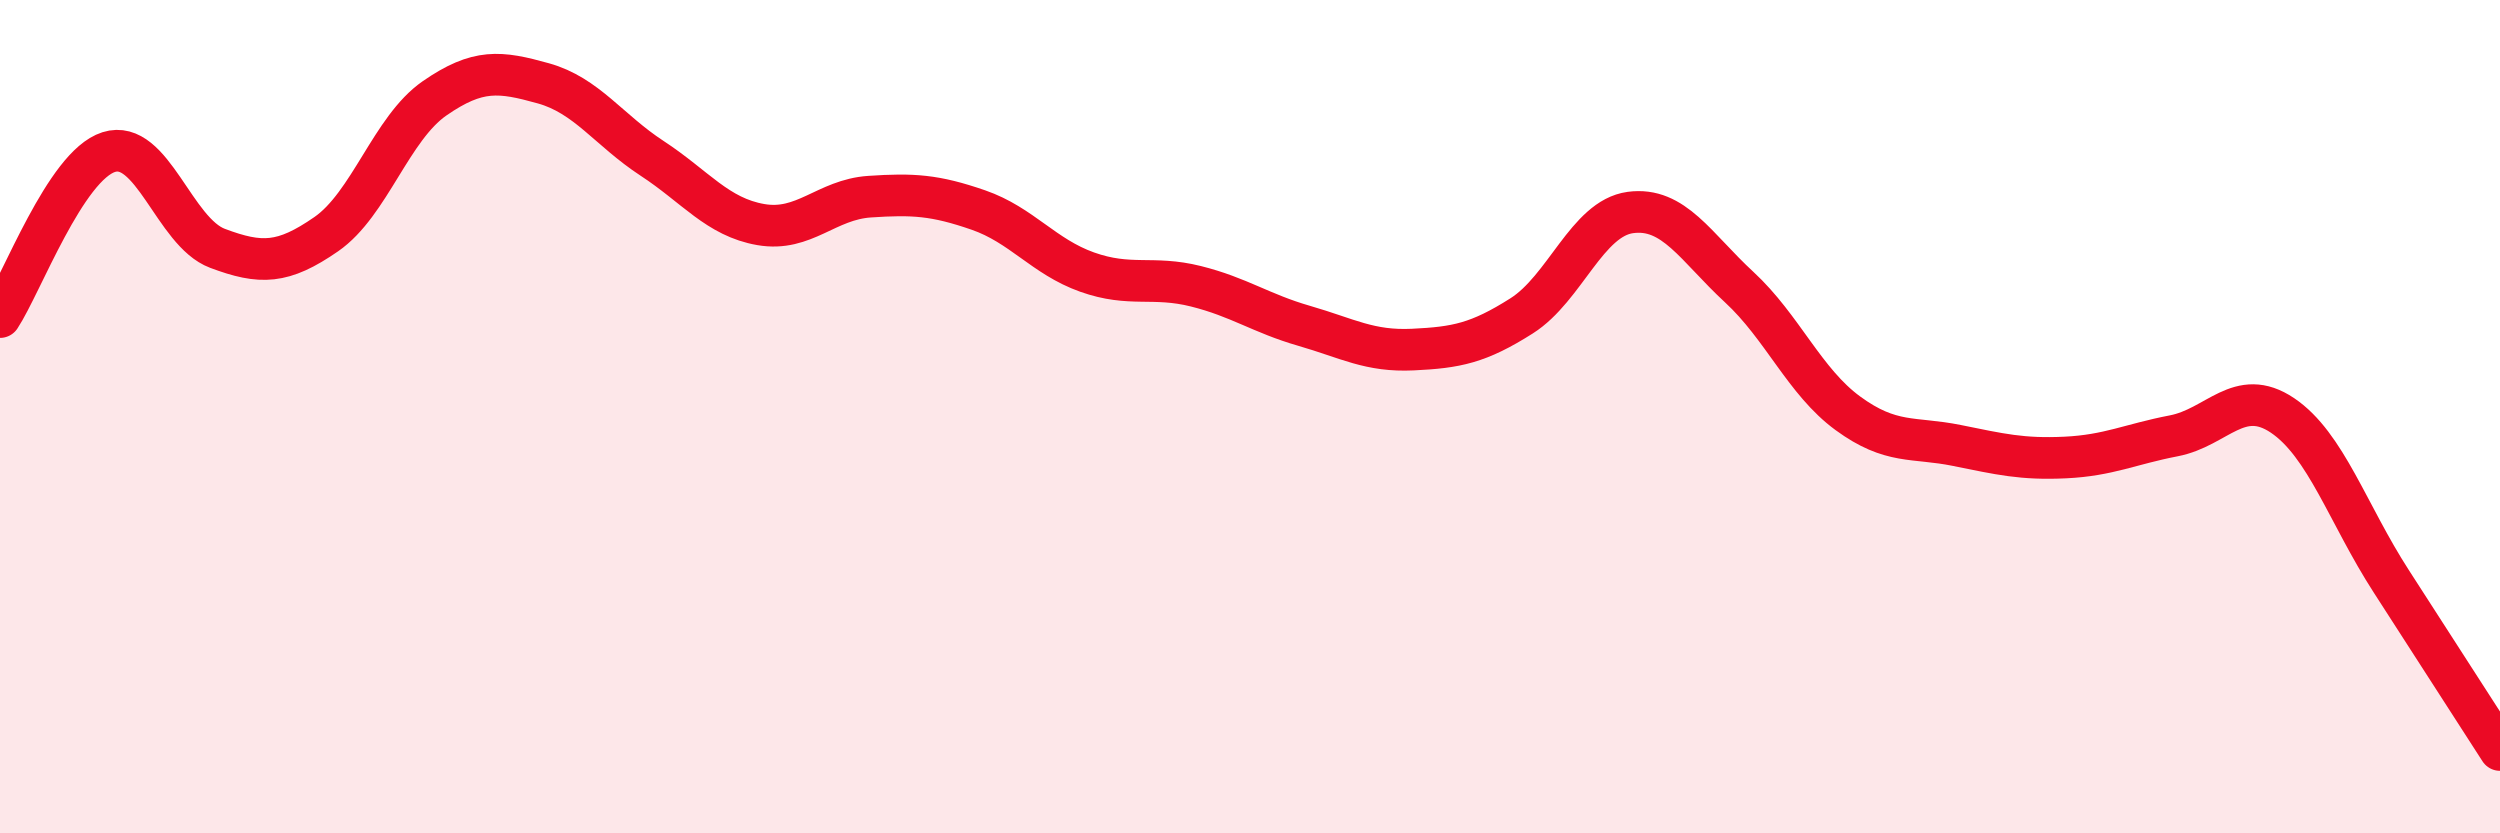 
    <svg width="60" height="20" viewBox="0 0 60 20" xmlns="http://www.w3.org/2000/svg">
      <path
        d="M 0,7.61 C 0.52,6.82 1.57,3.98 2.61,3.65 C 3.65,3.32 4.18,5.57 5.22,5.96 C 6.26,6.35 6.79,6.34 7.83,5.62 C 8.87,4.9 9.39,3.08 10.43,2.36 C 11.47,1.64 12,1.71 13.04,2 C 14.08,2.29 14.61,3.12 15.65,3.8 C 16.69,4.48 17.22,5.21 18.26,5.39 C 19.3,5.57 19.83,4.79 20.87,4.72 C 21.91,4.65 22.44,4.68 23.48,5.04 C 24.52,5.4 25.05,6.16 26.09,6.53 C 27.13,6.9 27.66,6.61 28.7,6.87 C 29.74,7.13 30.26,7.52 31.3,7.82 C 32.34,8.12 32.87,8.44 33.91,8.39 C 34.95,8.34 35.48,8.24 36.52,7.58 C 37.56,6.92 38.09,5.24 39.13,5.1 C 40.17,4.96 40.7,5.93 41.74,6.89 C 42.78,7.85 43.31,9.16 44.35,9.92 C 45.39,10.68 45.92,10.48 46.96,10.69 C 48,10.9 48.53,11.03 49.57,10.98 C 50.61,10.93 51.13,10.66 52.17,10.46 C 53.21,10.26 53.74,9.27 54.78,9.97 C 55.82,10.67 56.35,12.34 57.39,13.95 C 58.43,15.56 59.48,17.19 60,18L60 20L0 20Z"
        fill="#EB0A25"
        opacity="0.1"
        stroke-linecap="round"
        stroke-linejoin="round"
      />
      <path
        d="M 0,7.61 C 0.52,6.82 1.57,3.98 2.61,3.65 C 3.65,3.32 4.18,5.57 5.22,5.96 C 6.26,6.35 6.79,6.34 7.83,5.62 C 8.87,4.9 9.39,3.08 10.43,2.36 C 11.47,1.64 12,1.71 13.04,2 C 14.08,2.29 14.61,3.12 15.65,3.8 C 16.69,4.48 17.22,5.21 18.26,5.39 C 19.3,5.57 19.83,4.79 20.87,4.72 C 21.91,4.65 22.44,4.68 23.48,5.04 C 24.52,5.4 25.05,6.16 26.09,6.53 C 27.13,6.9 27.66,6.61 28.7,6.87 C 29.74,7.13 30.26,7.52 31.3,7.82 C 32.34,8.12 32.87,8.44 33.91,8.39 C 34.95,8.34 35.48,8.24 36.52,7.58 C 37.56,6.92 38.09,5.24 39.13,5.1 C 40.17,4.96 40.7,5.93 41.74,6.89 C 42.78,7.85 43.31,9.16 44.35,9.92 C 45.39,10.68 45.92,10.48 46.96,10.69 C 48,10.9 48.53,11.03 49.57,10.98 C 50.61,10.93 51.13,10.66 52.17,10.46 C 53.21,10.26 53.74,9.27 54.78,9.97 C 55.82,10.67 56.35,12.34 57.39,13.95 C 58.43,15.56 59.48,17.19 60,18"
        stroke="#EB0A25"
        stroke-width="1"
        fill="none"
        stroke-linecap="round"
        stroke-linejoin="round"
      />
    </svg>
  